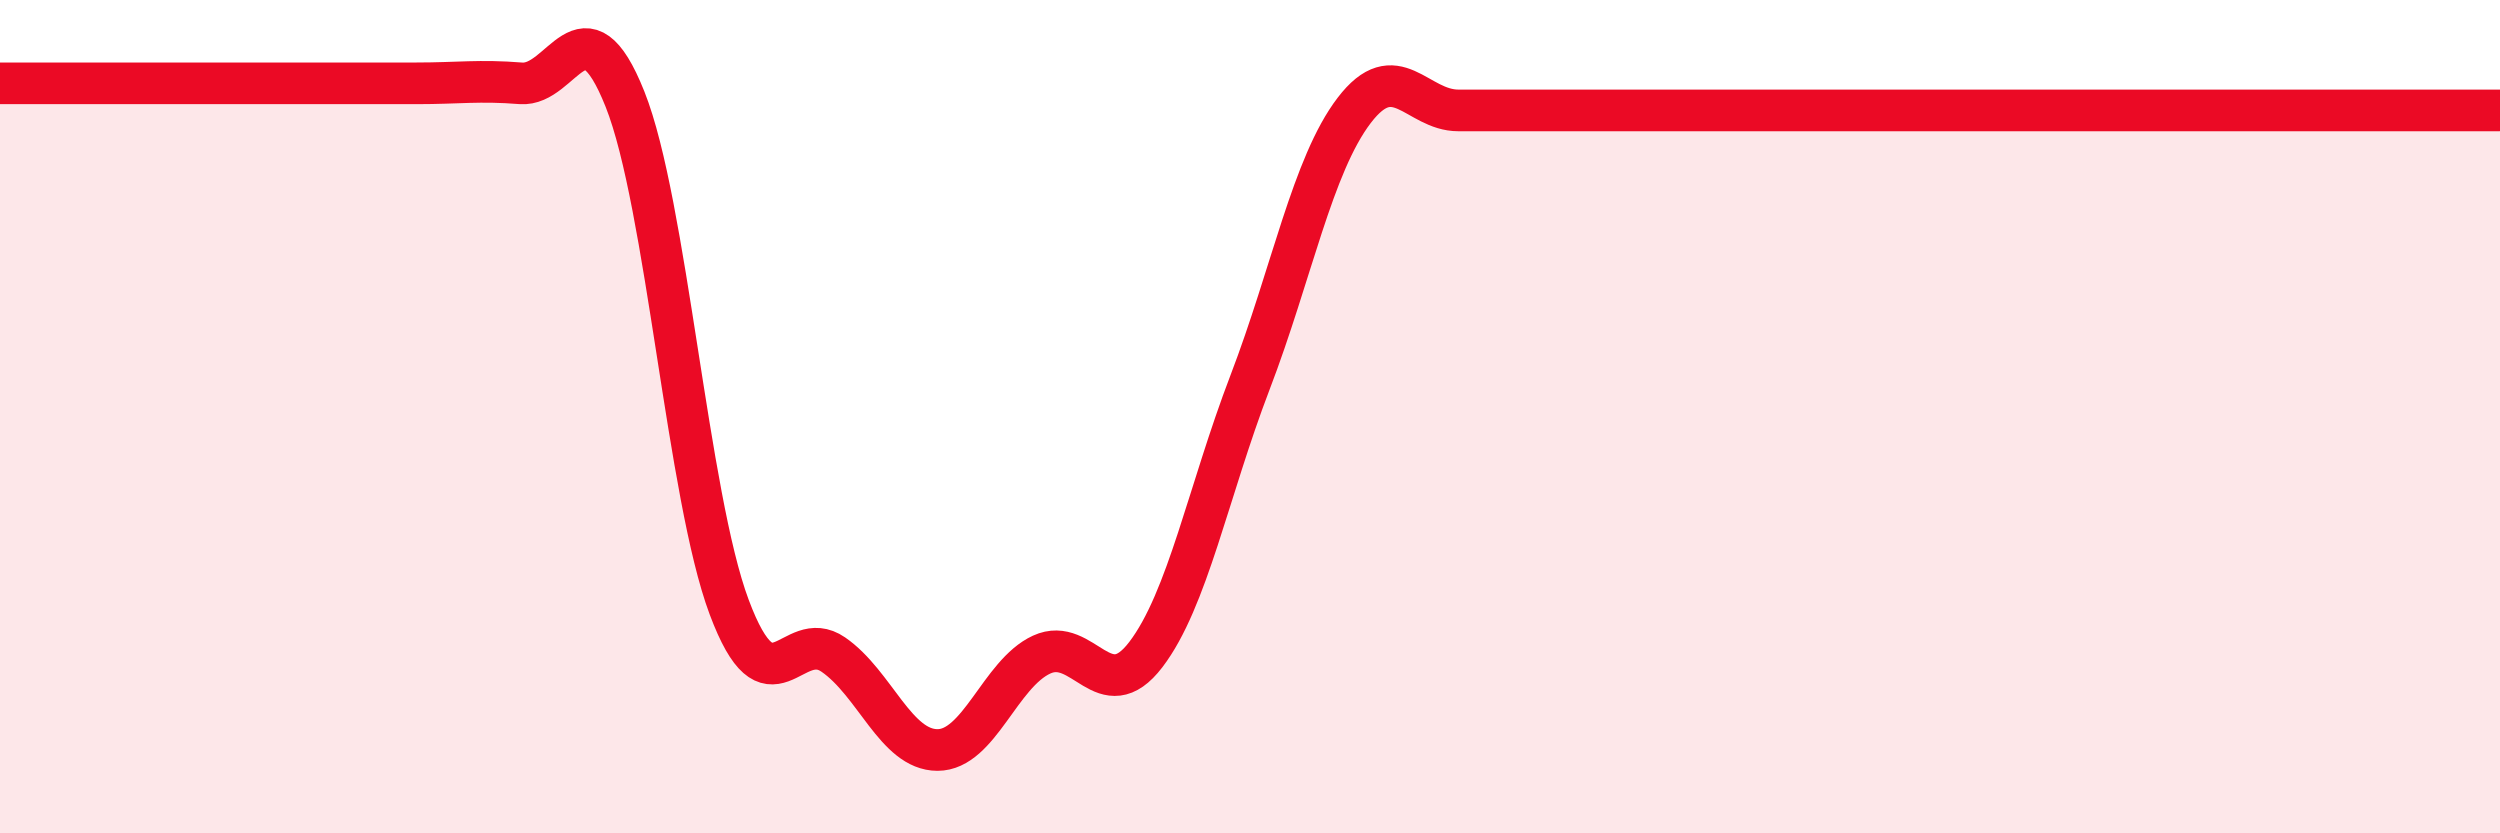 
    <svg width="60" height="20" viewBox="0 0 60 20" xmlns="http://www.w3.org/2000/svg">
      <path
        d="M 0,2 C 0.5,2 1.5,2 2.5,2 C 3.5,2 4,2 5,2 C 6,2 6.5,2 7.5,2 C 8.5,2 9,2 10,2 C 11,2 11.5,1.92 12.5,2 C 13.5,2.08 14,-0.13 15,2.38 C 16,4.89 16.5,11.9 17.5,14.57 C 18.5,17.24 19,15.02 20,15.71 C 21,16.4 21.5,18 22.5,18 C 23.5,18 24,16.17 25,15.71 C 26,15.25 26.5,17.02 27.5,15.71 C 28.5,14.4 29,11.79 30,9.18 C 31,6.57 31.5,3.96 32.5,2.65 C 33.5,1.34 34,2.65 35,2.65 C 36,2.65 36.5,2.65 37.5,2.65 C 38.5,2.65 39,2.65 40,2.65 C 41,2.65 41.5,2.65 42.5,2.65 C 43.5,2.65 44,2.65 45,2.65 C 46,2.65 46.5,2.65 47.5,2.65 C 48.5,2.65 49,2.65 50,2.65 C 51,2.65 51.5,2.65 52.5,2.65 C 53.5,2.65 53.5,2.65 55,2.65 C 56.5,2.65 59,2.65 60,2.65L60 20L0 20Z"
        fill="#EB0A25"
        opacity="0.1"
        stroke-linecap="round"
        stroke-linejoin="round"
      />
      <path
        d="M 0,2 C 0.5,2 1.5,2 2.5,2 C 3.5,2 4,2 5,2 C 6,2 6.5,2 7.5,2 C 8.5,2 9,2 10,2 C 11,2 11.5,1.92 12.5,2 C 13.5,2.08 14,-0.13 15,2.38 C 16,4.89 16.5,11.9 17.5,14.57 C 18.5,17.24 19,15.02 20,15.71 C 21,16.4 21.5,18 22.5,18 C 23.5,18 24,16.17 25,15.71 C 26,15.25 26.5,17.02 27.5,15.71 C 28.5,14.4 29,11.79 30,9.18 C 31,6.57 31.5,3.96 32.5,2.65 C 33.5,1.34 34,2.65 35,2.65 C 36,2.65 36.5,2.65 37.5,2.65 C 38.5,2.65 39,2.65 40,2.65 C 41,2.65 41.5,2.65 42.5,2.65 C 43.5,2.65 44,2.65 45,2.65 C 46,2.65 46.5,2.65 47.5,2.65 C 48.5,2.65 49,2.65 50,2.65 C 51,2.65 51.5,2.65 52.5,2.65 C 53.5,2.65 53.5,2.65 55,2.65 C 56.5,2.65 59,2.65 60,2.65"
        stroke="#EB0A25"
        stroke-width="1"
        fill="none"
        stroke-linecap="round"
        stroke-linejoin="round"
      />
    </svg>
  